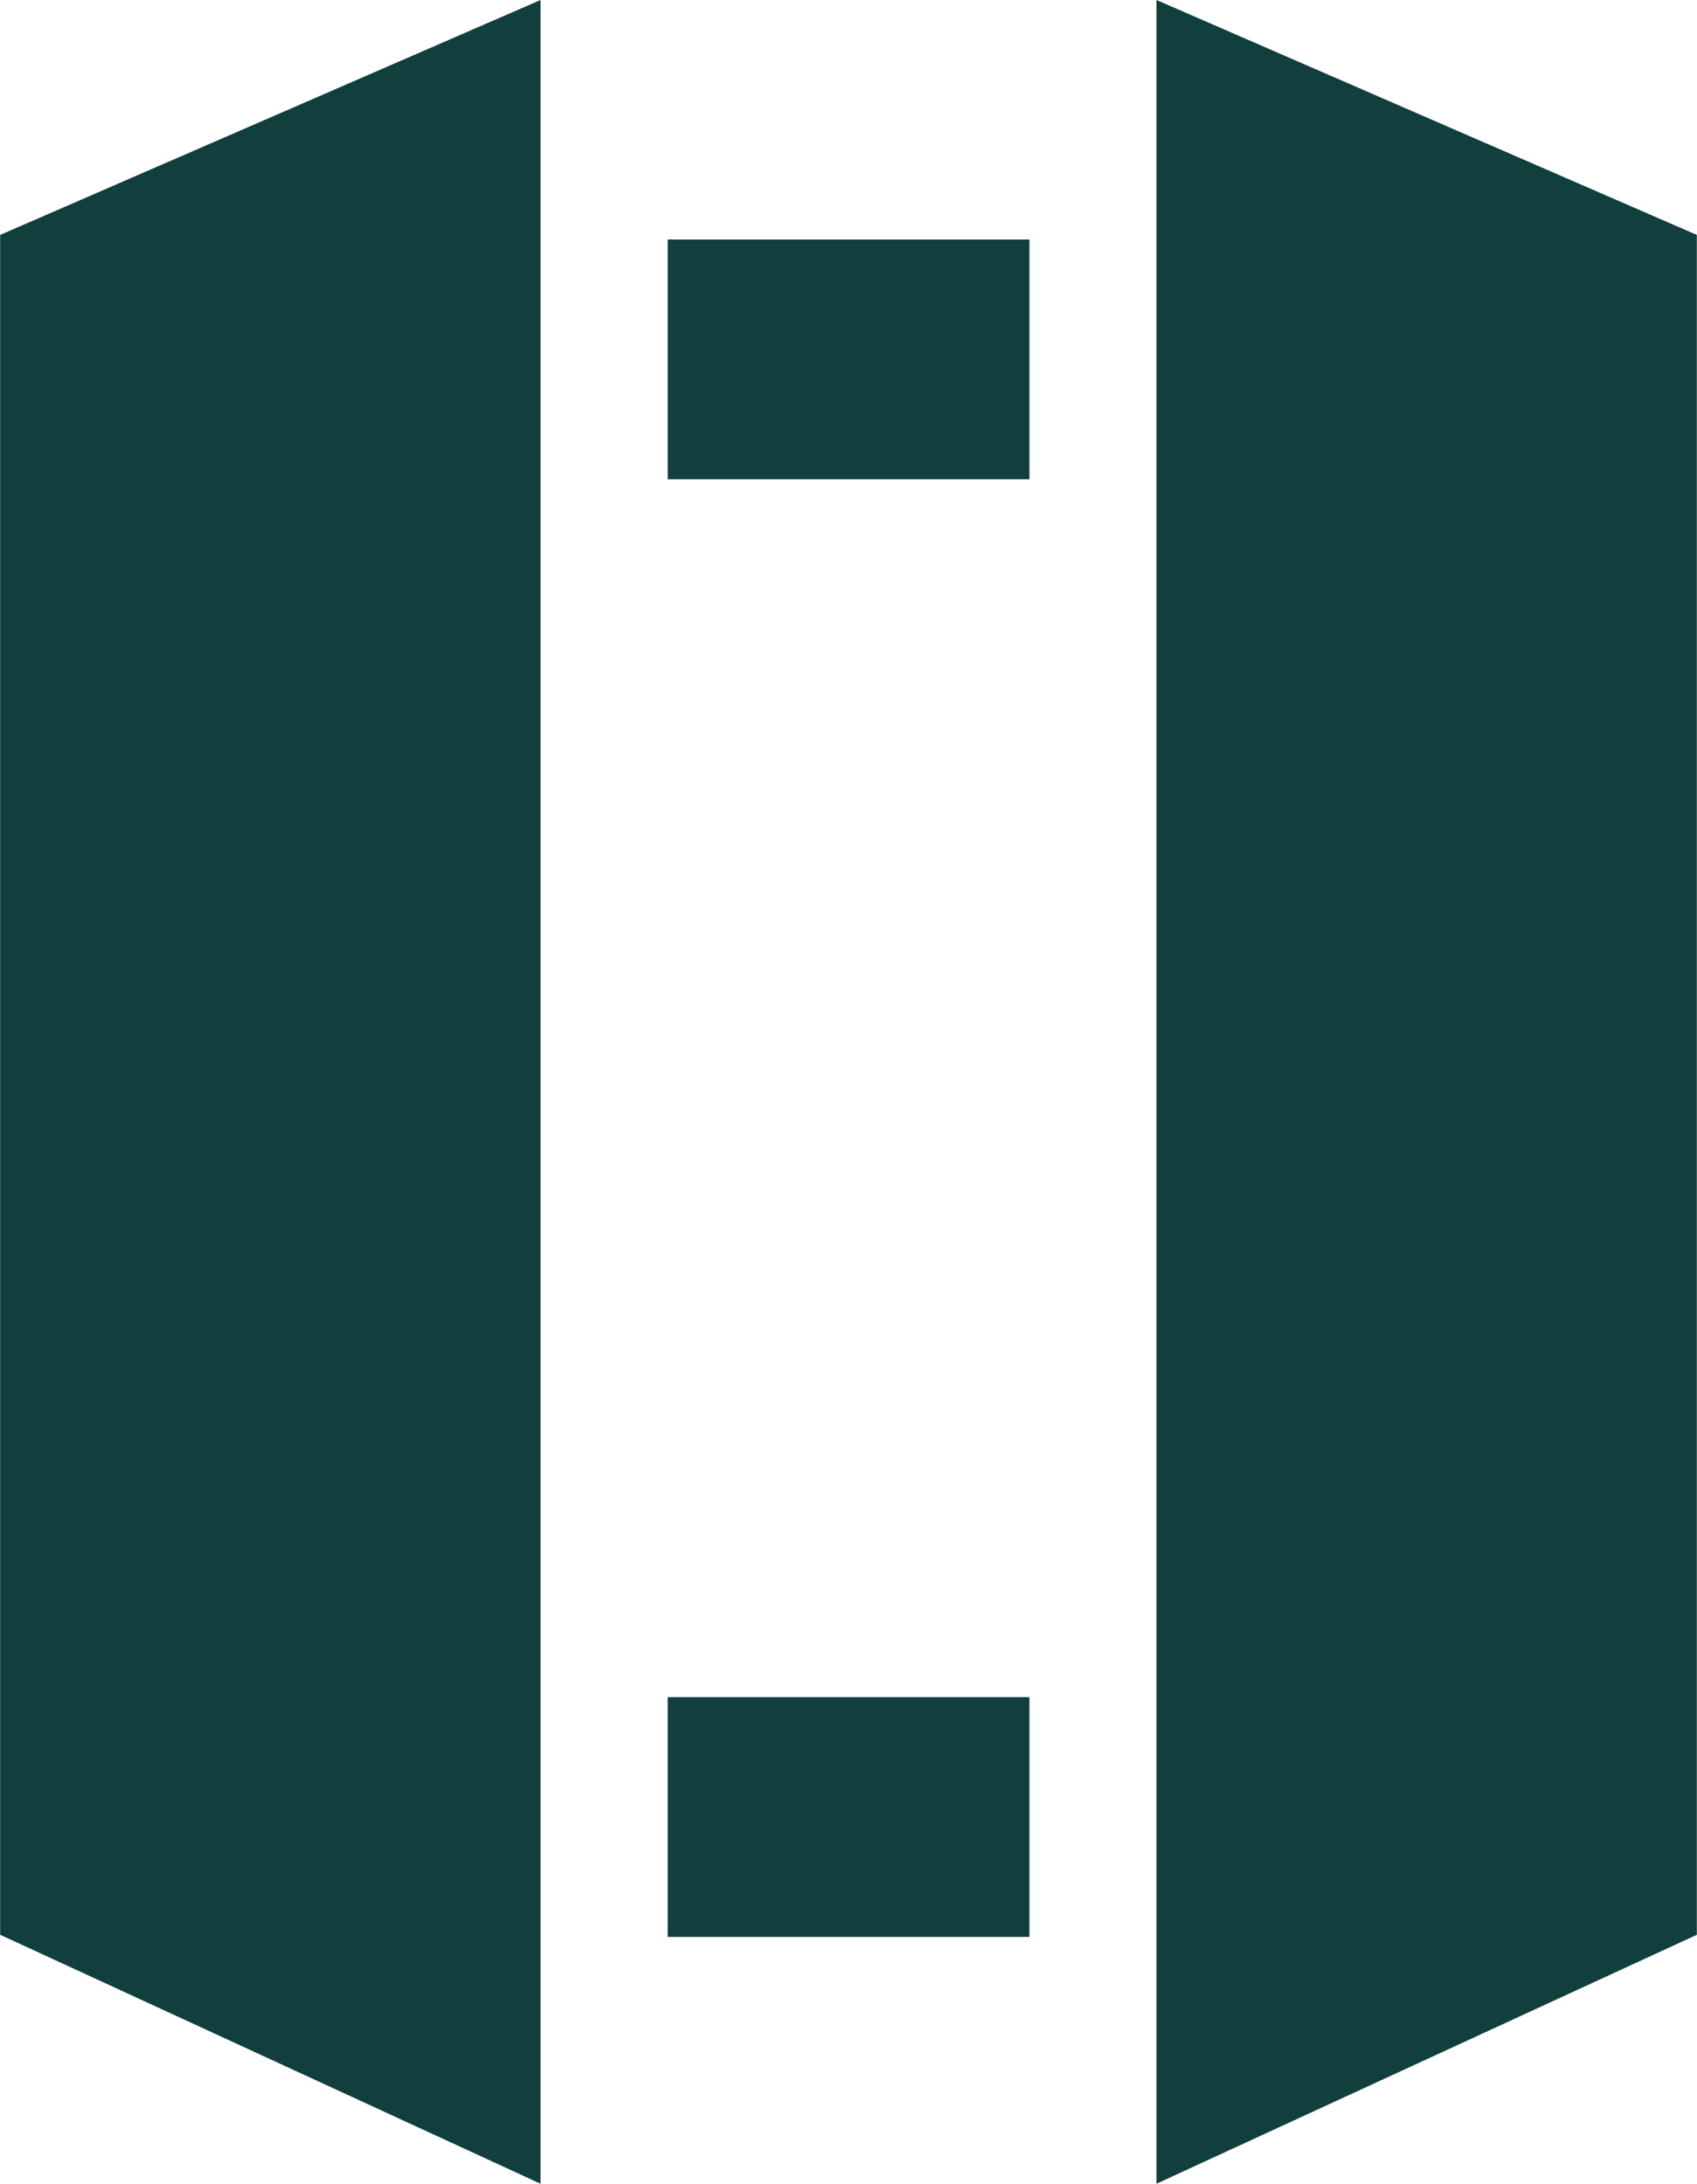<svg xmlns="http://www.w3.org/2000/svg" width="43.964" height="56.584" viewBox="0 0 43.964 56.584">
  <g id="Group_901" data-name="Group 901" transform="translate(0 0)">
    <path id="Path_956" data-name="Path 956" d="M134.718,0V56.584l14-6.451V6.087Z" transform="translate(-104.758 0)" fill="#113f3e"/>
    <path id="Path_957" data-name="Path 957" d="M129.732,0l-14,6.087V50.133l14,6.451Z" transform="translate(-115.728 0)" fill="#113f3e"/>
    <rect id="Rectangle_983" data-name="Rectangle 983" width="9.371" height="6.213" transform="translate(17.298 6.206)" fill="#113f3e"/>
    <rect id="Rectangle_984" data-name="Rectangle 984" width="9.371" height="6.213" transform="translate(17.298 43.975)" fill="#113f3e"/>
  </g>
</svg>
